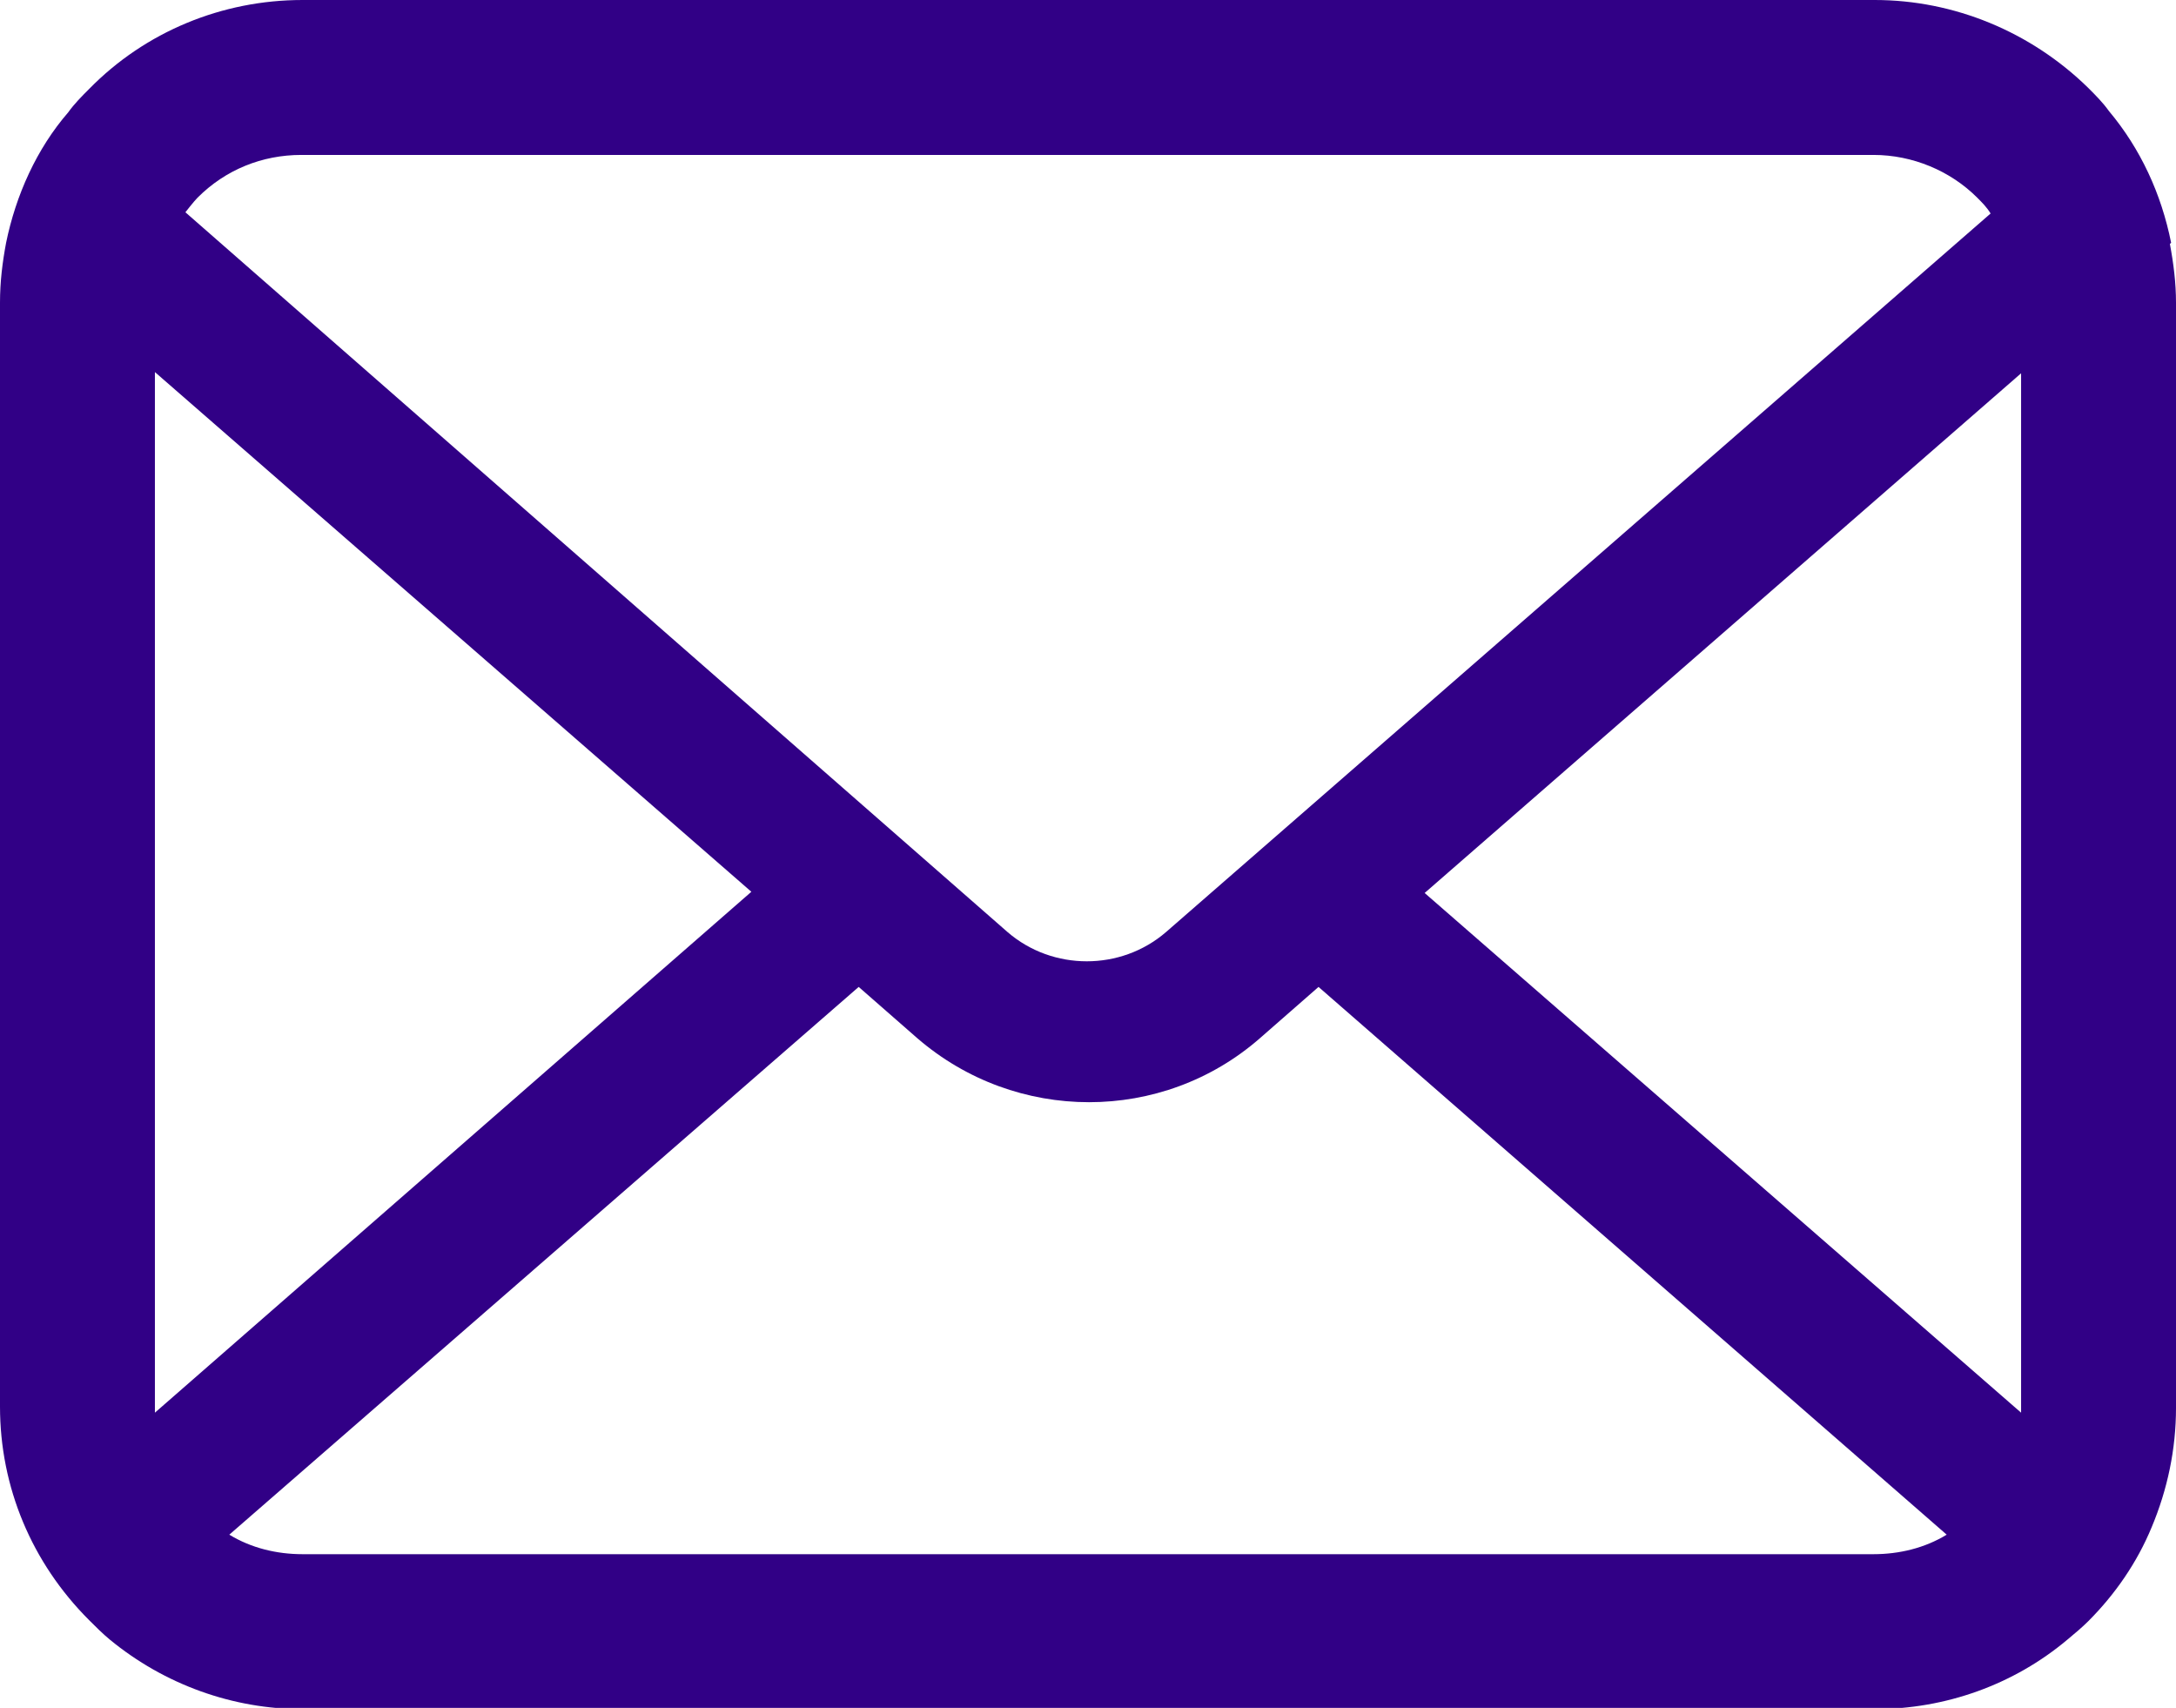 <?xml version="1.0" encoding="UTF-8"?><svg id="uuid-402705b9-006b-458d-9765-b6fa9e07246b" xmlns="http://www.w3.org/2000/svg" viewBox="0 0 17.84 14"><g id="uuid-e086ca80-da67-42a4-bd11-54d131c66856"><path id="uuid-5ea62d1a-83c5-4bc7-9438-763752319b76" d="m17.8,1.99c-.08-.4-.25-.77-.51-1.08-.05-.07-.11-.13-.17-.19C16.65.26,16.02,0,15.37,0H2.48c-.66,0-1.29.26-1.75.73-.06.06-.12.12-.17.19C.3,1.22.13,1.6.05,1.99.02,2.15,0,2.31,0,2.48v9.05c0,.66.26,1.28.73,1.75.06.06.11.11.17.16.45.37,1.01.57,1.58.57h12.89c.58,0,1.14-.2,1.58-.57.06-.05.12-.1.17-.15.22-.22.4-.48.52-.77h0c.13-.31.2-.64.2-.98V2.48c0-.16-.02-.32-.05-.48M1.62,1.62c.23-.23.53-.35.85-.35h12.89c.32,0,.63.13.85.35.04.04.08.08.11.13l-6.76,5.89c-.37.32-.93.32-1.3,0L1.52,1.74s.07-.09.1-.12m-.35,9.91V3.05l4.89,4.26L1.27,11.58s0-.04,0-.05m14.1,1.21H2.48c-.21,0-.42-.05-.6-.16l5.16-4.49.48.42c.81.7,2.01.7,2.81,0l.48-.42,5.15,4.49c-.18.11-.39.16-.6.16m1.21-1.21s0,.04,0,.05l-4.89-4.26,4.89-4.26v8.47Z" fill="#310086"/></g></svg>